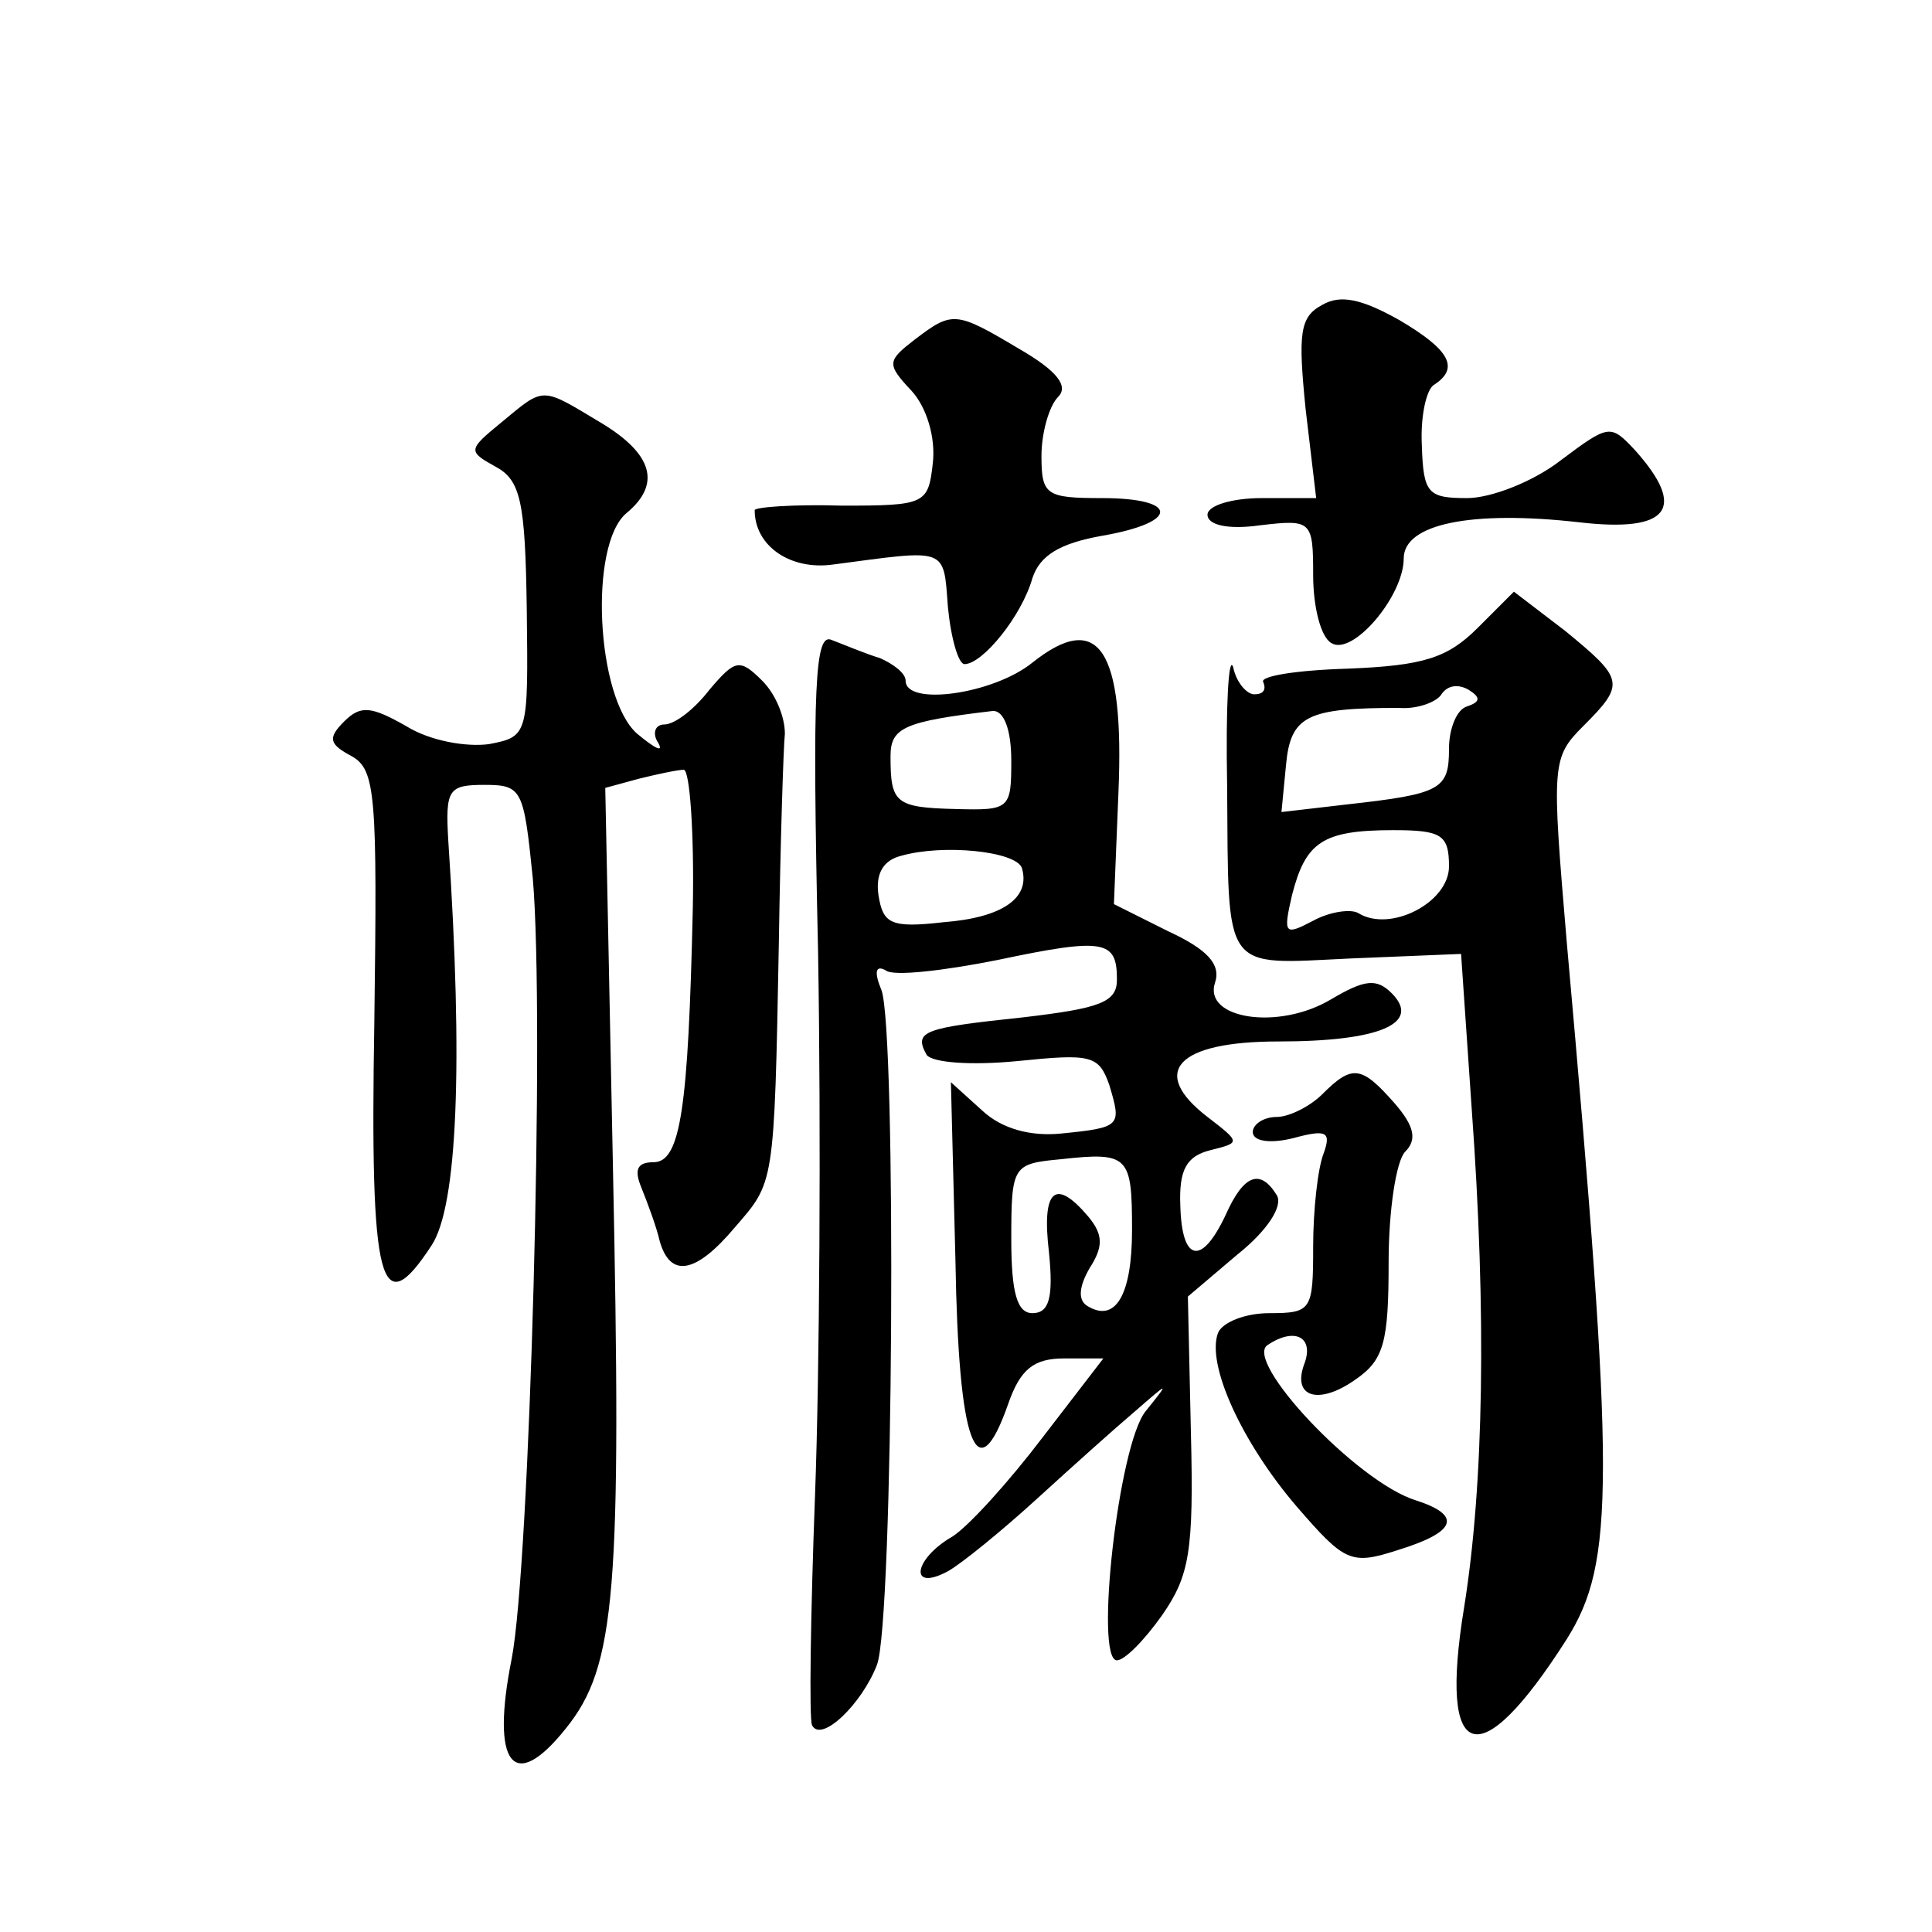 <?xml version="1.0" standalone="no"?>
<!DOCTYPE svg PUBLIC "-//W3C//DTD SVG 20010904//EN"
 "http://www.w3.org/TR/2001/REC-SVG-20010904/DTD/svg10.dtd">
<svg version="1.0" xmlns="http://www.w3.org/2000/svg"
 width="128pt" height="128pt" viewBox="0 0 128 128"
 preserveAspectRatio="xMidYMid meet">
<g transform="translate(0,128) scale(0.1,-0.1)"
fill="#0" stroke="none">
<path d="M876 1078 c-15 -8 -16 -19 -11 -69 l7 -59 -36 0 c-20 0 -36 -5 -36 -11
0 -7 14 -10 35 -7 34 4 35 3 35 -33 0 -21 5 -41 12 -45 14 -9 48 31 48 56 0 23
45 32 116 24 60 -7 72 9 37 48 -16 17 -17 17 -49 -7 -18 -14 -46 -25 -62 -25 -26
0 -29 3 -30 35 -1 19 3 37 8 40 17 11 11 23 -23 43 -25 14 -39 17 -51 10z M606
1055 c-18 -14 -19 -16 -2 -34 10 -11 16 -31 14 -48 -3 -27 -5 -28 -60 -28 -32 1
-58 -1 -58 -3 0 -24 24 -40 52 -36 76 10 73 12 76 -28 2 -21 7 -38 11 -38 12 0
38 32 45 57 5 15 18 23 46 28 52 9 51 25 0 25 -37 0 -40 2 -40 28 0 15 5 33 11
39 7 7 0 17 -26 32 -42 25 -44 25 -69 6z M332 1000 c-22 -18 -22 -19 -4 -29 17
-9 20 -23 21 -95 1 -83 1 -84 -25 -89 -15 -2 -39 2 -55 12 -23 13 -30 14 -41 3
-11 -11 -10 -15 5 -23 16 -9 17 -26 15 -176 -3 -176 4 -200 38 -148 17 26 21 119
11 268 -2 34 0 37 24 37 25 0 26 -3 32 -62 8 -93 -2 -455 -14 -517 -14 -70 1 -90
36 -46 33 41 37 90 31 376 l-5 247 22 6 c12 3 26 6 30 6 4 0 7 -42 6 -92 -3 -132
-8 -168 -26 -168 -11 0 -13 -5 -8 -17 4 -10 10 -26 12 -35 7 -25 24 -22 50 9 26
30 26 27 29 188 1 66 3 129 4 139 0 11 -6 26 -15 35 -15 15 -18 14 -35 -6 -10 -13
-23 -23 -30 -23 -6 0 -8 -6 -4 -12 4 -7 -2 -4 -14 6 -27 24 -32 125 -7 146 23 19
18 39 -17 60 -40 24 -37 24 -66 0z M979 864 c-20 -20 -36 -25 -86 -27 -34 -1 -59
-5 -56 -9 2 -5 0 -8 -6 -8 -5 0 -12 8 -14 18 -3 9 -5 -26 -4 -78 1 -126 -4 -119
82 -115 l73 3 7 -102 c10 -137 8 -250 -5 -331 -17 -104 10 -112 68 -21 32 51 32
104 0 462 -10 118 -10 122 11 143 28 28 27 31 -12 63 l-34 26 -24 -24z m-7 -52
c-7 -2 -12 -15 -12 -28 0 -27 -5 -30 -68 -37 l-43 -5 3 31 c3 33 14 38 75 38 12
-1 25 4 28 9 4 6 11 7 18 3 8 -5 8 -8 -1 -11z m-12 -106 c0 -24 -39 -44 -60 -31
-5 3 -19 1 -30 -5 -19 -10 -20 -9 -14 17 9 35 20 43 67 43 32 0 37 -3 37 -24z M542
649 c2 -118 1 -279 -2 -359 -3 -80 -4 -149 -2 -153 6 -12 33 14 43 40 11 28 13
420 3 447 -5 12 -4 17 3 13 5 -4 39 0 74 7 71 15 79 13 79 -13 0 -15 -11 -19 -62
-25 -66 -7 -73 -9 -64 -25 4 -5 29 -7 60 -4 49 5 54 4 61 -16 8 -27 8 -28 -32 -32
-20 -2 -39 3 -52 15 l-21 19 3 -118 c2 -122 14 -155 35 -95 8 23 17 30 37 30 l26
0 -40 -52 c-22 -29 -49 -59 -60 -66 -26 -15 -29 -37 -3 -23 9 5 36 27 59 48 23
21 52 47 65 58 23 20 23 20 7 0 -18 -22 -34 -165 -19 -165 5 0 18 13 30 30 18 26
21 42 19 121 l-2 90 33 28 c20 16 30 32 26 39 -11 18 -22 14 -34 -13 -16 -34 -29
-31 -30 6 -1 24 4 33 20 37 20 5 20 5 -2 22 -39 30 -20 50 47 50 67 0 95 12 75
32 -10 10 -18 9 -40 -4 -35 -21 -85 -13 -77 11 4 12 -5 22 -31 34 l-36 18 3 74
c4 95 -13 121 -57 86 -26 -21 -84 -29 -84 -12 0 5 -8 11 -17 15 -10 3 -24 9 -32
12 -11 5 -13 -28 -9 -207z m128 127 c0 -32 -1 -33 -37 -32 -40 1 -43 4 -43 35 0
19 9 23 68 30 7 0 12 -12 12 -33z m7 -71 c6 -20 -13 -33 -52 -36 -35 -4 -40 -1
-43 18 -2 14 3 23 15 26 28 8 76 3 80 -8z m73 -240 c0 -43 -11 -62 -30 -50 -6 4
-5 13 2 25 9 14 9 22 -1 34 -22 26 -31 18 -26 -24 3 -30 0 -40 -11 -40 -10 0 -14
13 -14 49 0 49 1 50 33 53 45 5 47 2 47 -47z M876 555 c-8 -8 -22 -15 -30 -15 -9
0 -16 -5 -16 -10 0 -6 11 -8 27 -4 22 6 25 4 20 -10 -4 -10 -7 -38 -7 -62 0 -42
-1 -44 -29 -44 -16 0 -31 -6 -34 -13 -8 -21 16 -73 52 -115 32 -37 36 -39 67 -29
39 12 43 23 12 33 -39 12 -115 93 -98 103 18 12 31 5 24 -13 -8 -22 10 -27 34 -10
19 13 22 25 22 78 0 34 5 67 11 73 8 8 6 17 -7 32 -22 25 -28 26 -48 6z"/>
</g>
</svg>
